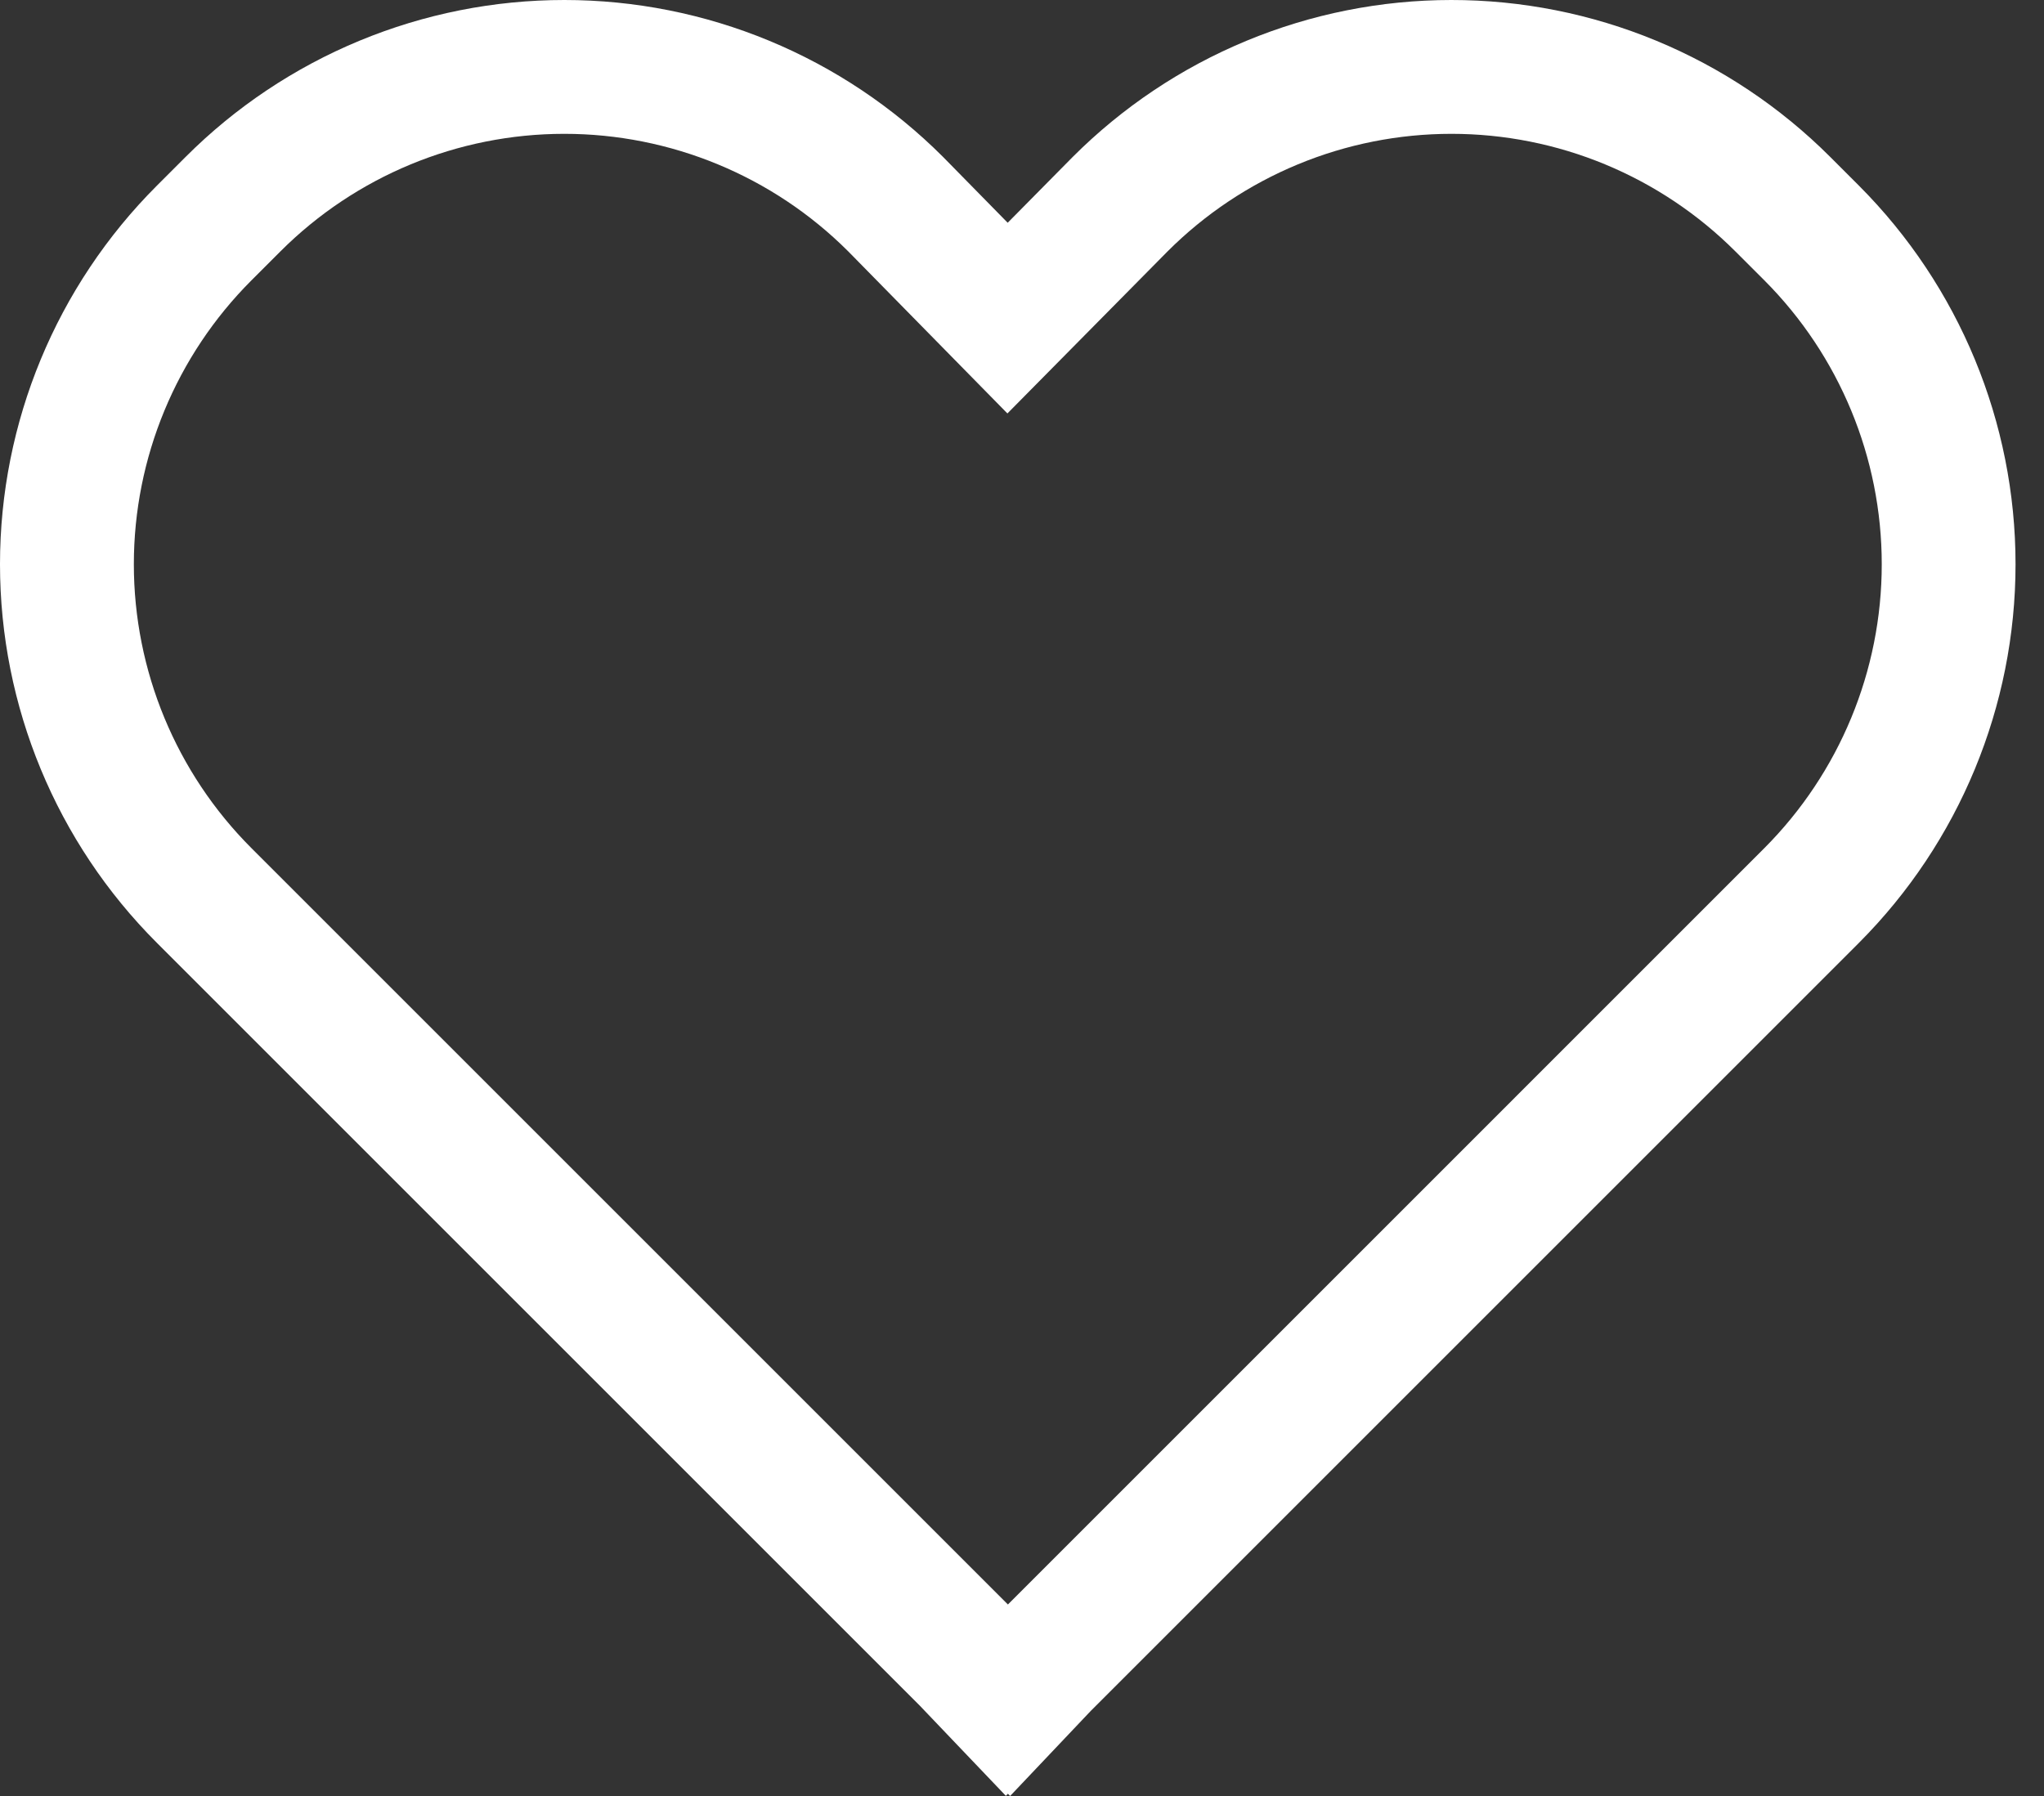 <svg width="66" height="58" viewBox="0 0 66 58" fill="none" xmlns="http://www.w3.org/2000/svg">
<rect x="0" y="0" width="66" height="58" fill="#333333" stroke="none"/>
<path d="M59.093 5.064C57.486 3.458 55.579 2.184 53.481 1.315C51.382 0.446 49.133 -0.001 46.861 1.21904e-06C44.59 0.001 42.34 0.449 40.242 1.32C38.144 2.19 36.238 3.466 34.633 5.073L32.538 7.194L30.461 5.078L30.447 5.064C28.842 3.459 26.936 2.185 24.838 1.316C22.741 0.447 20.492 0 18.222 0C15.952 0 13.704 0.447 11.606 1.316C9.508 2.185 7.602 3.459 5.997 5.064L5.064 5.997C1.821 9.24 0 13.637 0 18.222C0 22.808 1.821 27.205 5.064 30.447L29.697 55.08L32.478 57.995L32.545 57.928L32.617 58L35.223 55.25L60.026 30.447C63.263 27.202 65.081 22.806 65.081 18.222C65.081 13.638 63.263 9.242 60.026 5.997L59.093 5.064ZM56.969 27.391L32.545 51.816L8.12 27.391C5.688 24.959 4.322 21.661 4.322 18.222C4.322 14.783 5.688 11.485 8.12 9.053L9.053 8.12C11.484 5.689 14.78 4.323 18.217 4.322C21.654 4.321 24.951 5.684 27.384 8.113L32.529 13.352L37.699 8.12C38.903 6.916 40.332 5.961 41.905 5.309C43.478 4.657 45.165 4.322 46.867 4.322C48.57 4.322 50.256 4.657 51.83 5.309C53.403 5.961 54.832 6.916 56.036 8.12L56.97 9.053C59.398 11.487 60.761 14.784 60.761 18.222C60.761 21.66 59.397 24.957 56.969 27.391Z" fill="white"/>
</svg>
